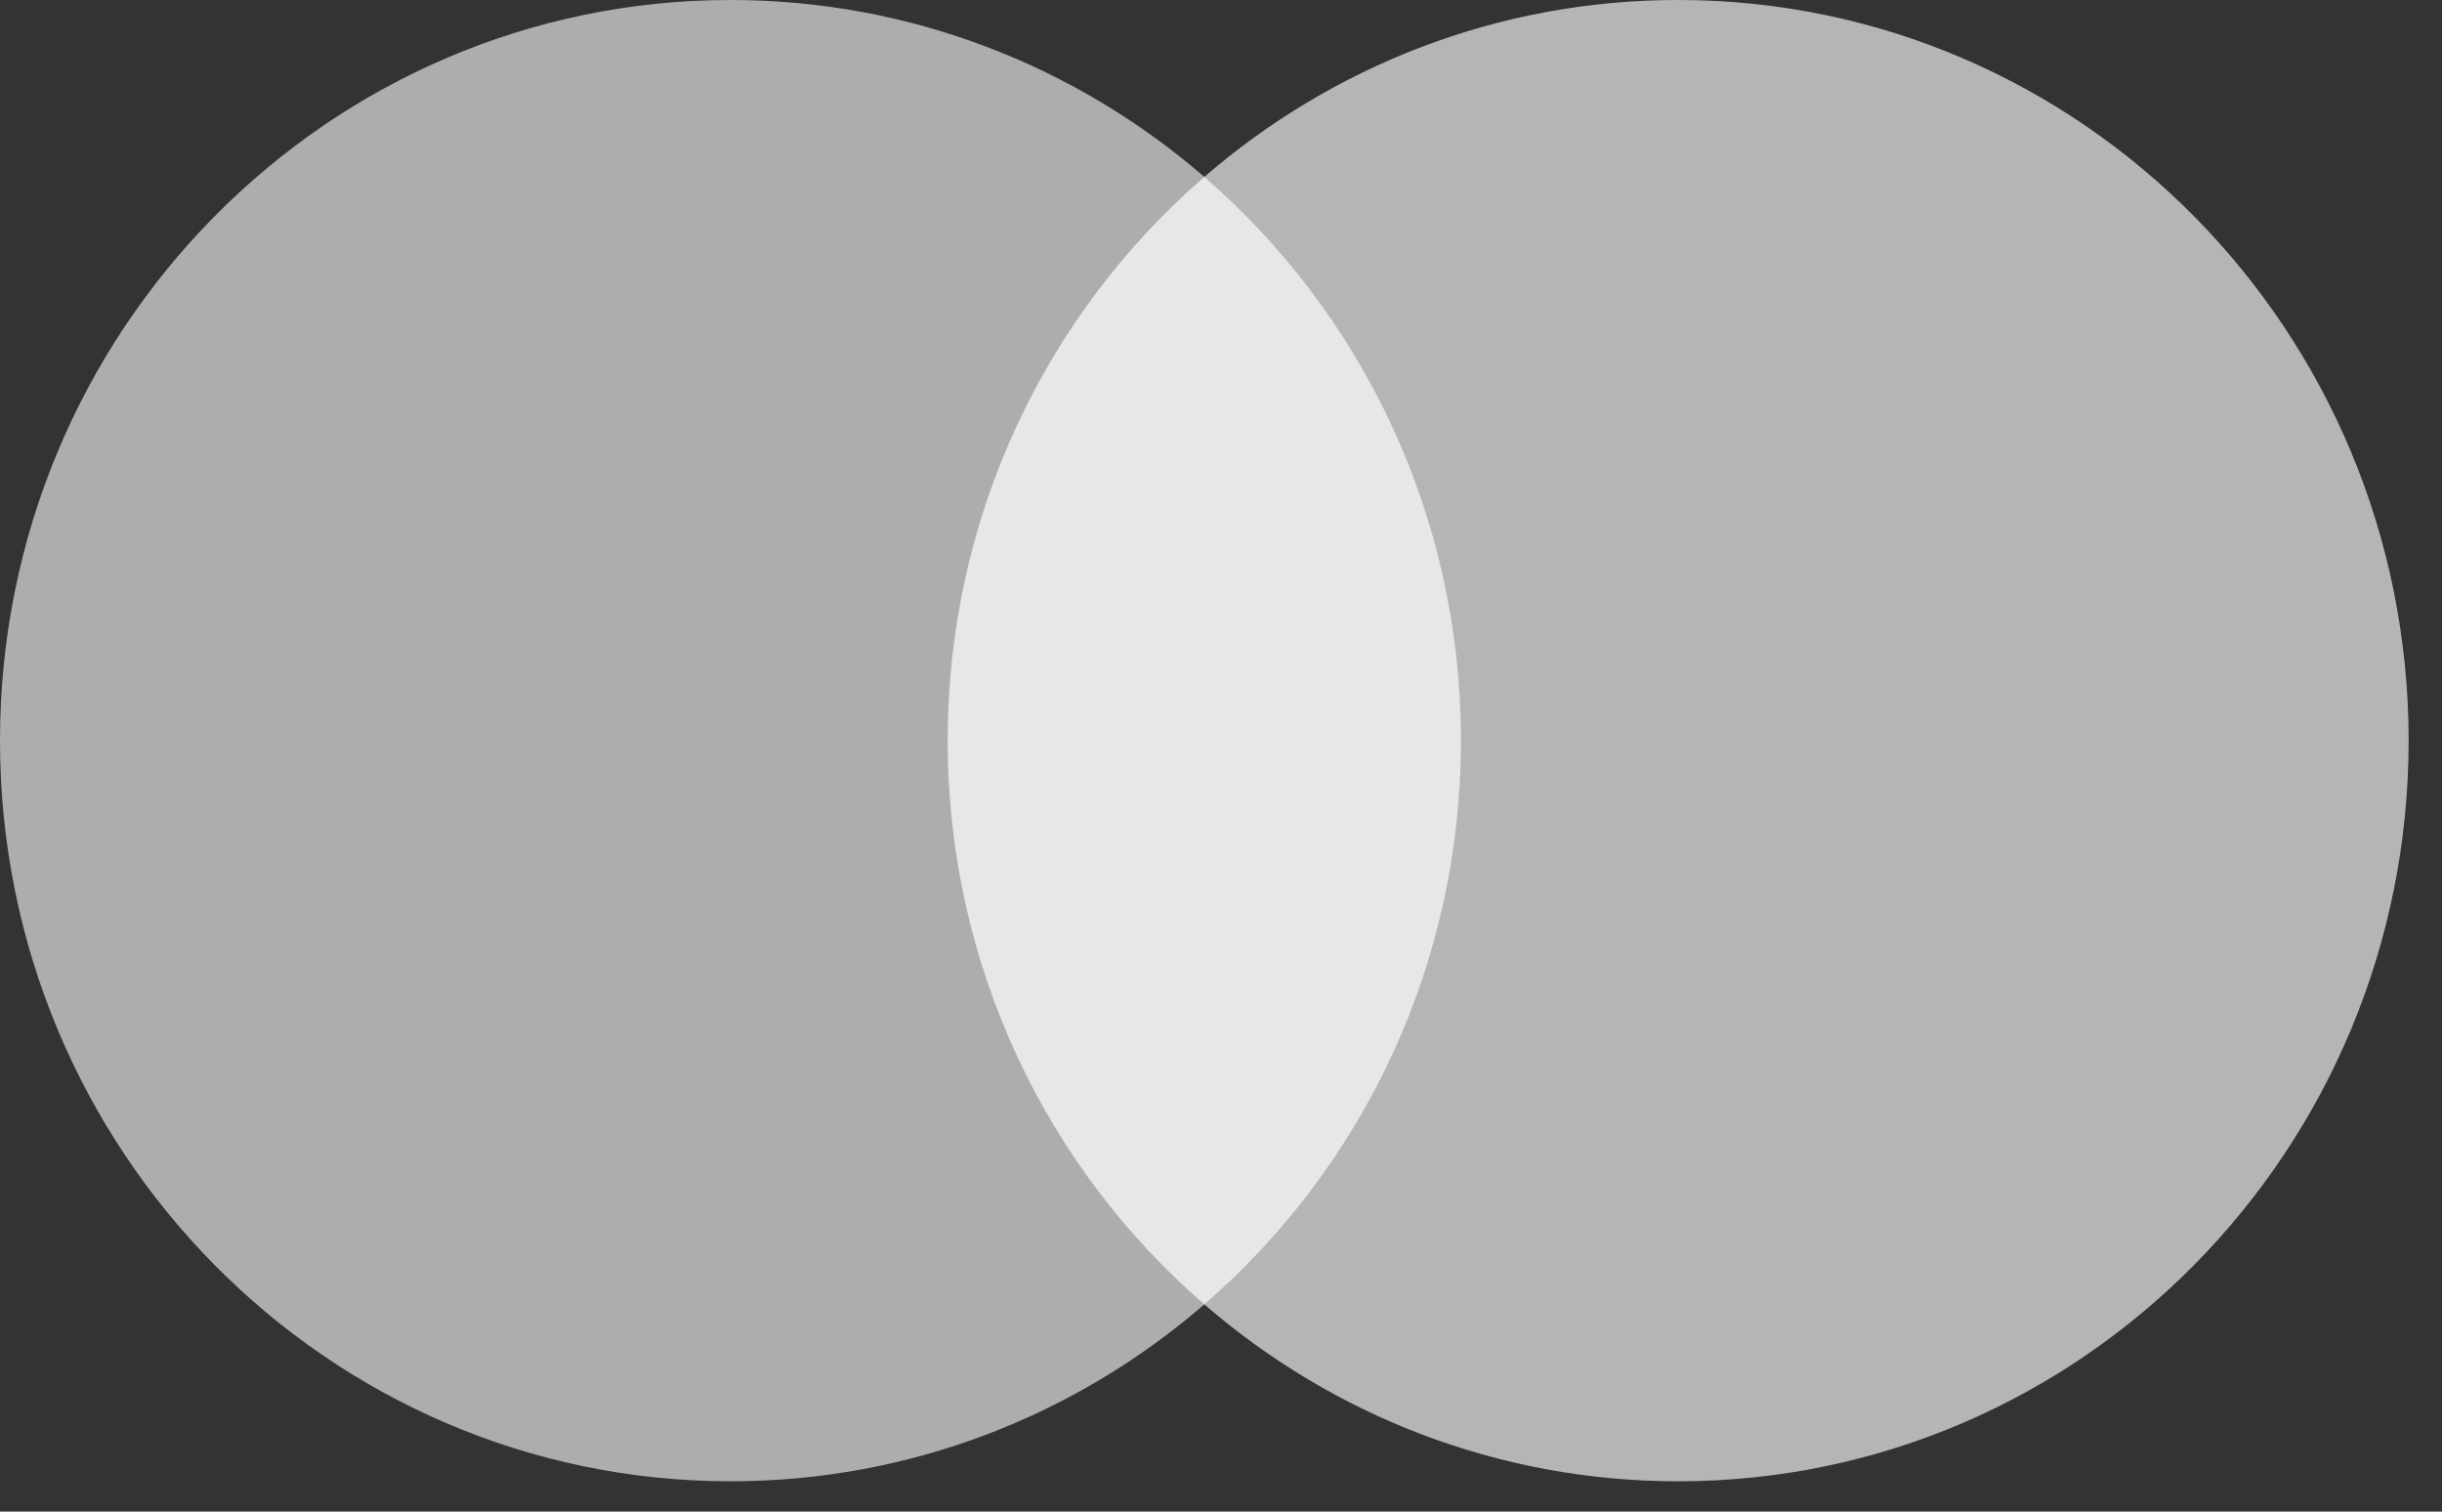 <svg width="42" height="26" viewBox="0 0 42 26" fill="none" xmlns="http://www.w3.org/2000/svg">
<rect x="0" y="0" width="42" height="26" fill="#333333" stroke="none"/>
<path fill-rule="evenodd" clip-rule="evenodd" d="M20.713 22.435C18.519 24.333 15.673 25.478 12.564 25.478C5.625 25.478 0 19.775 0 12.739C0 5.704 5.625 0 12.564 0C15.673 0 18.519 1.146 20.713 3.043C22.907 1.146 25.753 0 28.863 0C35.802 0 41.426 5.704 41.426 12.739C41.426 19.775 35.802 25.478 28.863 25.478C25.753 25.478 22.907 24.333 20.713 22.435Z" fill="white" fill-opacity="0.6"/>
<path fill-rule="evenodd" clip-rule="evenodd" d="M20.713 22.435C23.414 20.099 25.127 16.622 25.127 12.739C25.127 8.857 23.414 5.38 20.713 3.043C22.907 1.146 25.752 0 28.862 0C35.8 0 41.425 5.704 41.425 12.739C41.425 19.775 35.8 25.478 28.862 25.478C25.752 25.478 22.907 24.333 20.713 22.435Z" fill="white" fill-opacity="0.1"/>
<path fill-rule="evenodd" clip-rule="evenodd" d="M20.713 22.435C23.414 20.098 25.127 16.621 25.127 12.739C25.127 8.856 23.414 5.38 20.713 3.043C18.012 5.38 16.299 8.856 16.299 12.739C16.299 16.621 18.012 20.098 20.713 22.435Z" fill="white" fill-opacity="0.7"/>
</svg>
